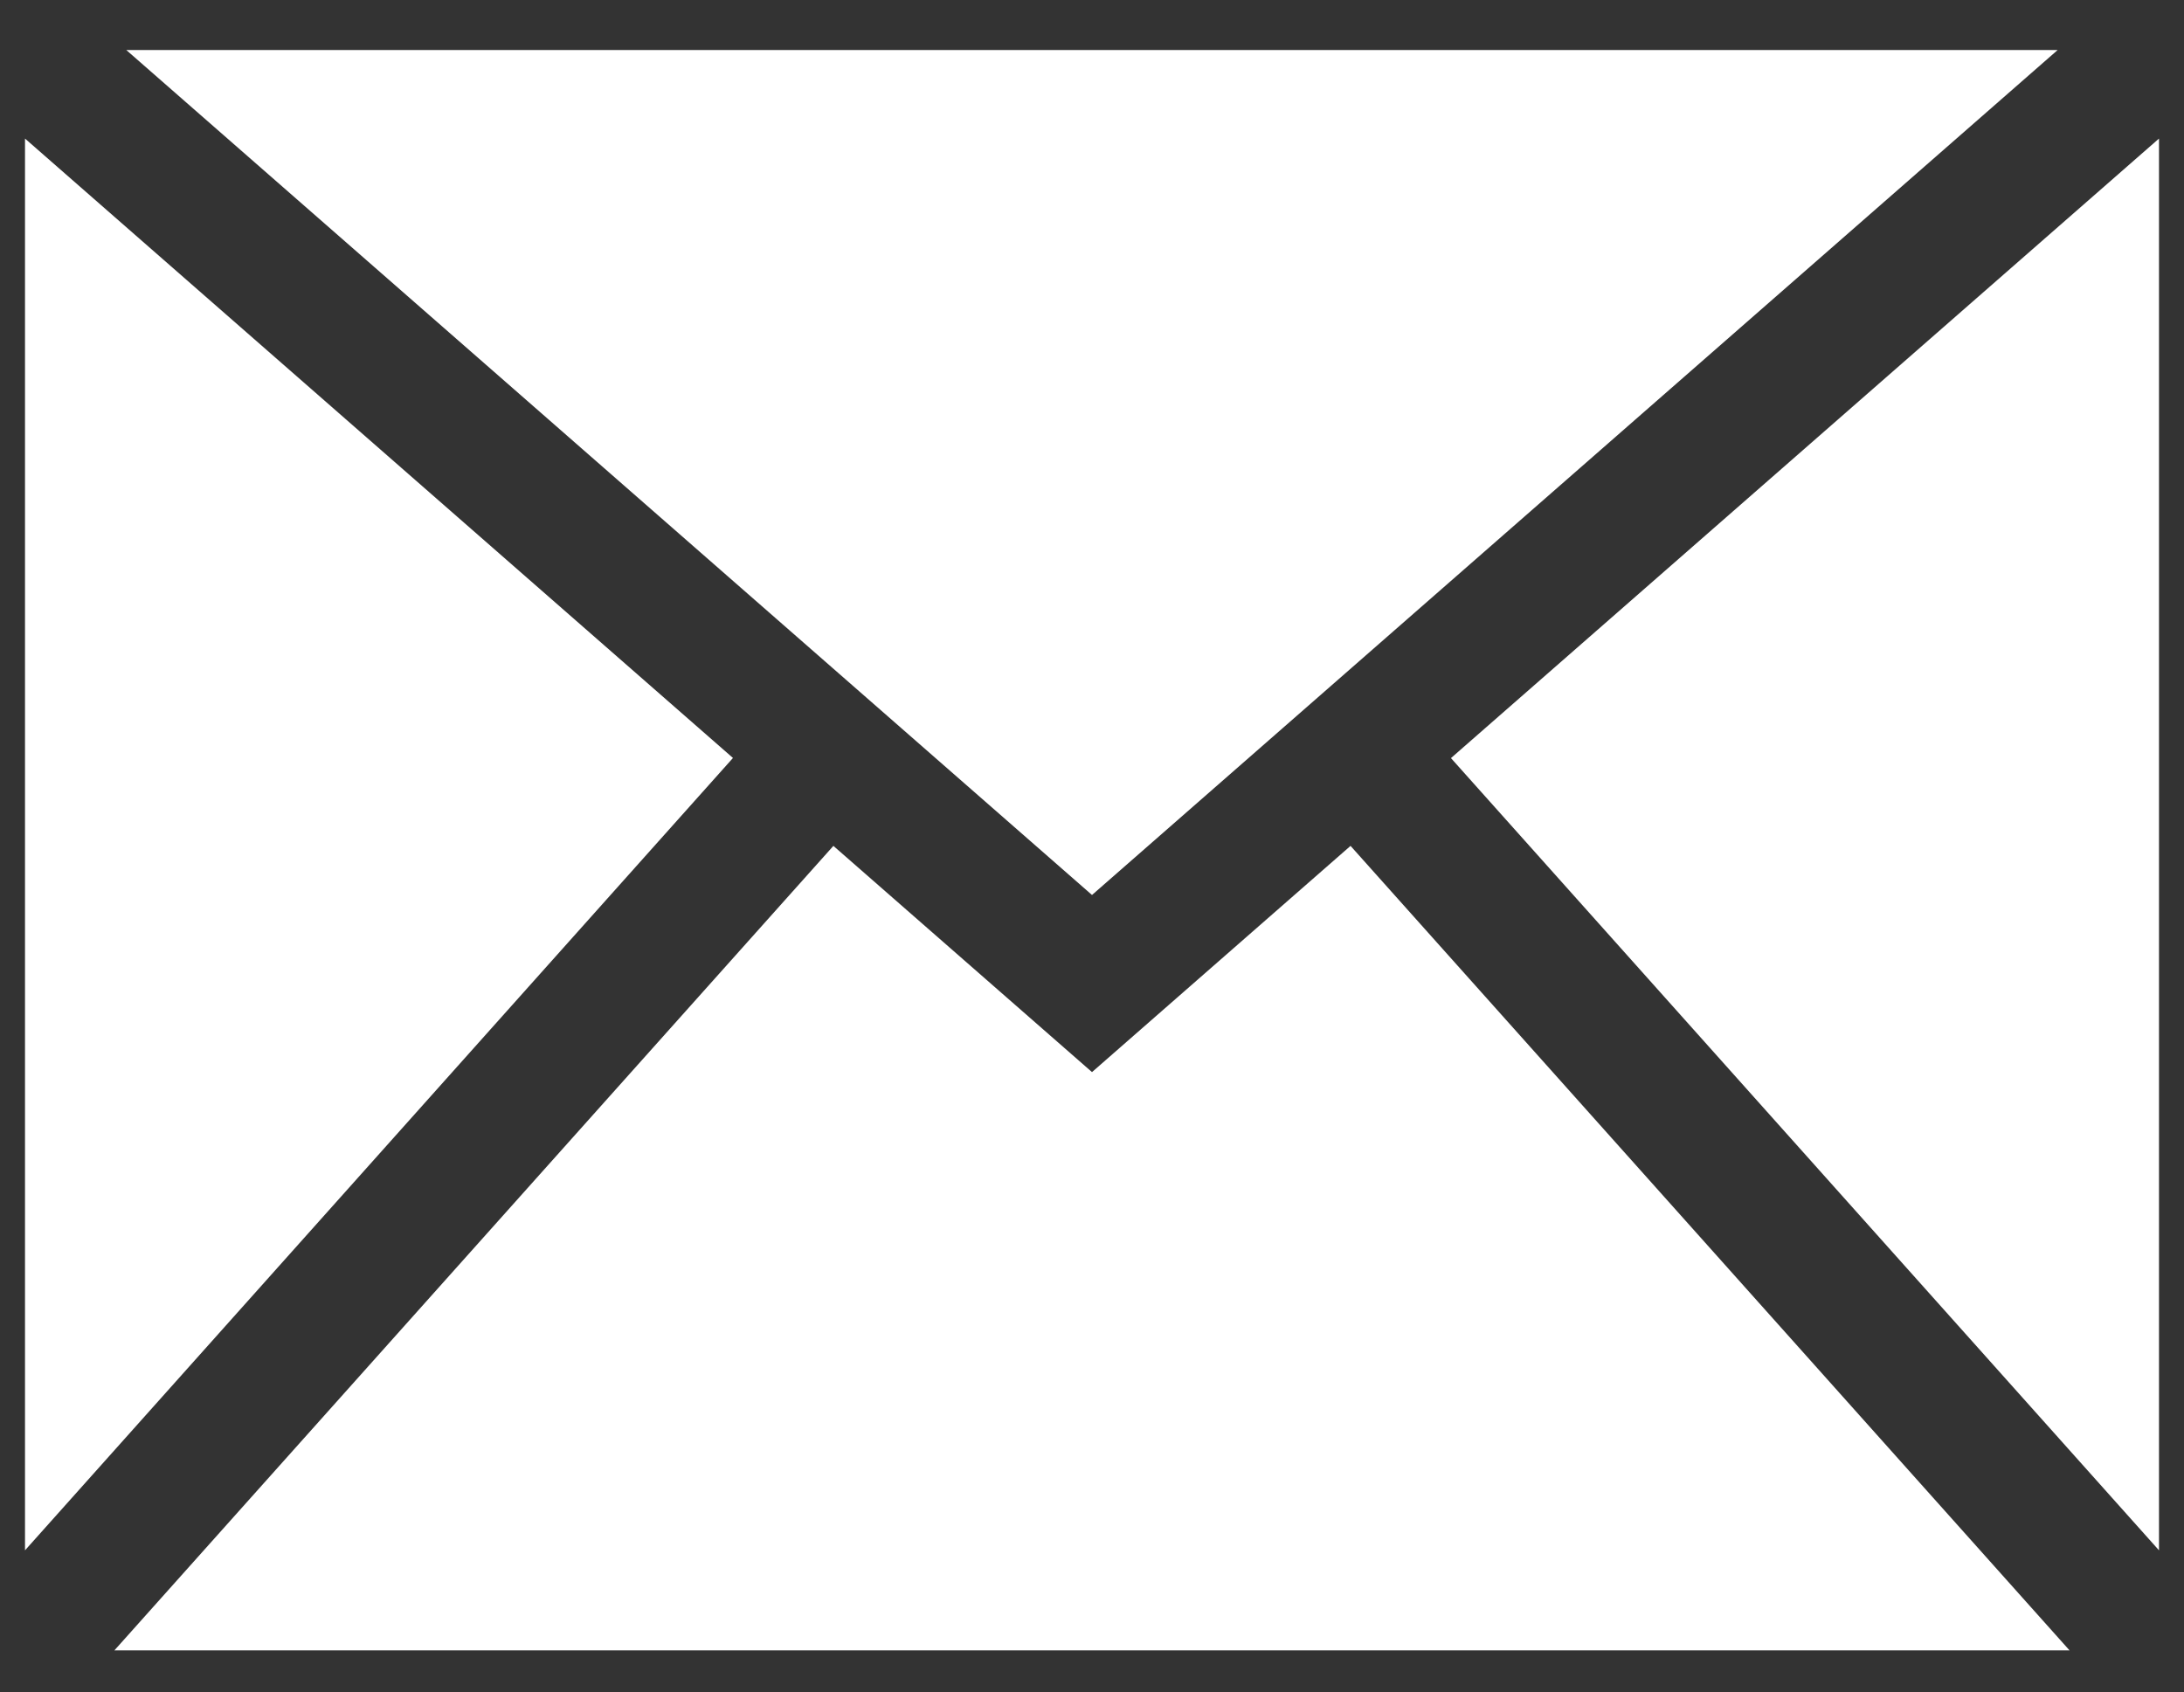 <?xml version="1.0" encoding="UTF-8" standalone="no"?>
<!DOCTYPE svg PUBLIC "-//W3C//DTD SVG 1.1//EN" "http://www.w3.org/Graphics/SVG/1.1/DTD/svg11.dtd">
<svg width="100%" height="100%" viewBox="0 0 524 406" version="1.1" xmlns="http://www.w3.org/2000/svg" xmlns:xlink="http://www.w3.org/1999/xlink" xml:space="preserve" xmlns:serif="http://www.serif.com/" style="fill-rule:evenodd;clip-rule:evenodd;stroke-linejoin:round;stroke-miterlimit:1.414;">
    <rect x="0" y="0" width="524" height="406" fill="#333333" stroke="none"/>
    <g id="Artboard1" transform="matrix(1,0,0,1,6,-52)">
        <rect x="-6" y="52" width="524" height="406" style="fill:none;"/>
        <path d="M318.031,254.969L490.531,448L21.453,448L193.953,254.969L256,309.25L318.031,254.969ZM487.688,64L24.297,64L256,266.75L487.688,64ZM342.125,233.906L512,424L512,85.25L342.125,233.906ZM0,85.25L0,424L169.859,233.875L0,85.25Z" style="fill:white;fill-rule:nonzero;"/>
    </g>
</svg>
